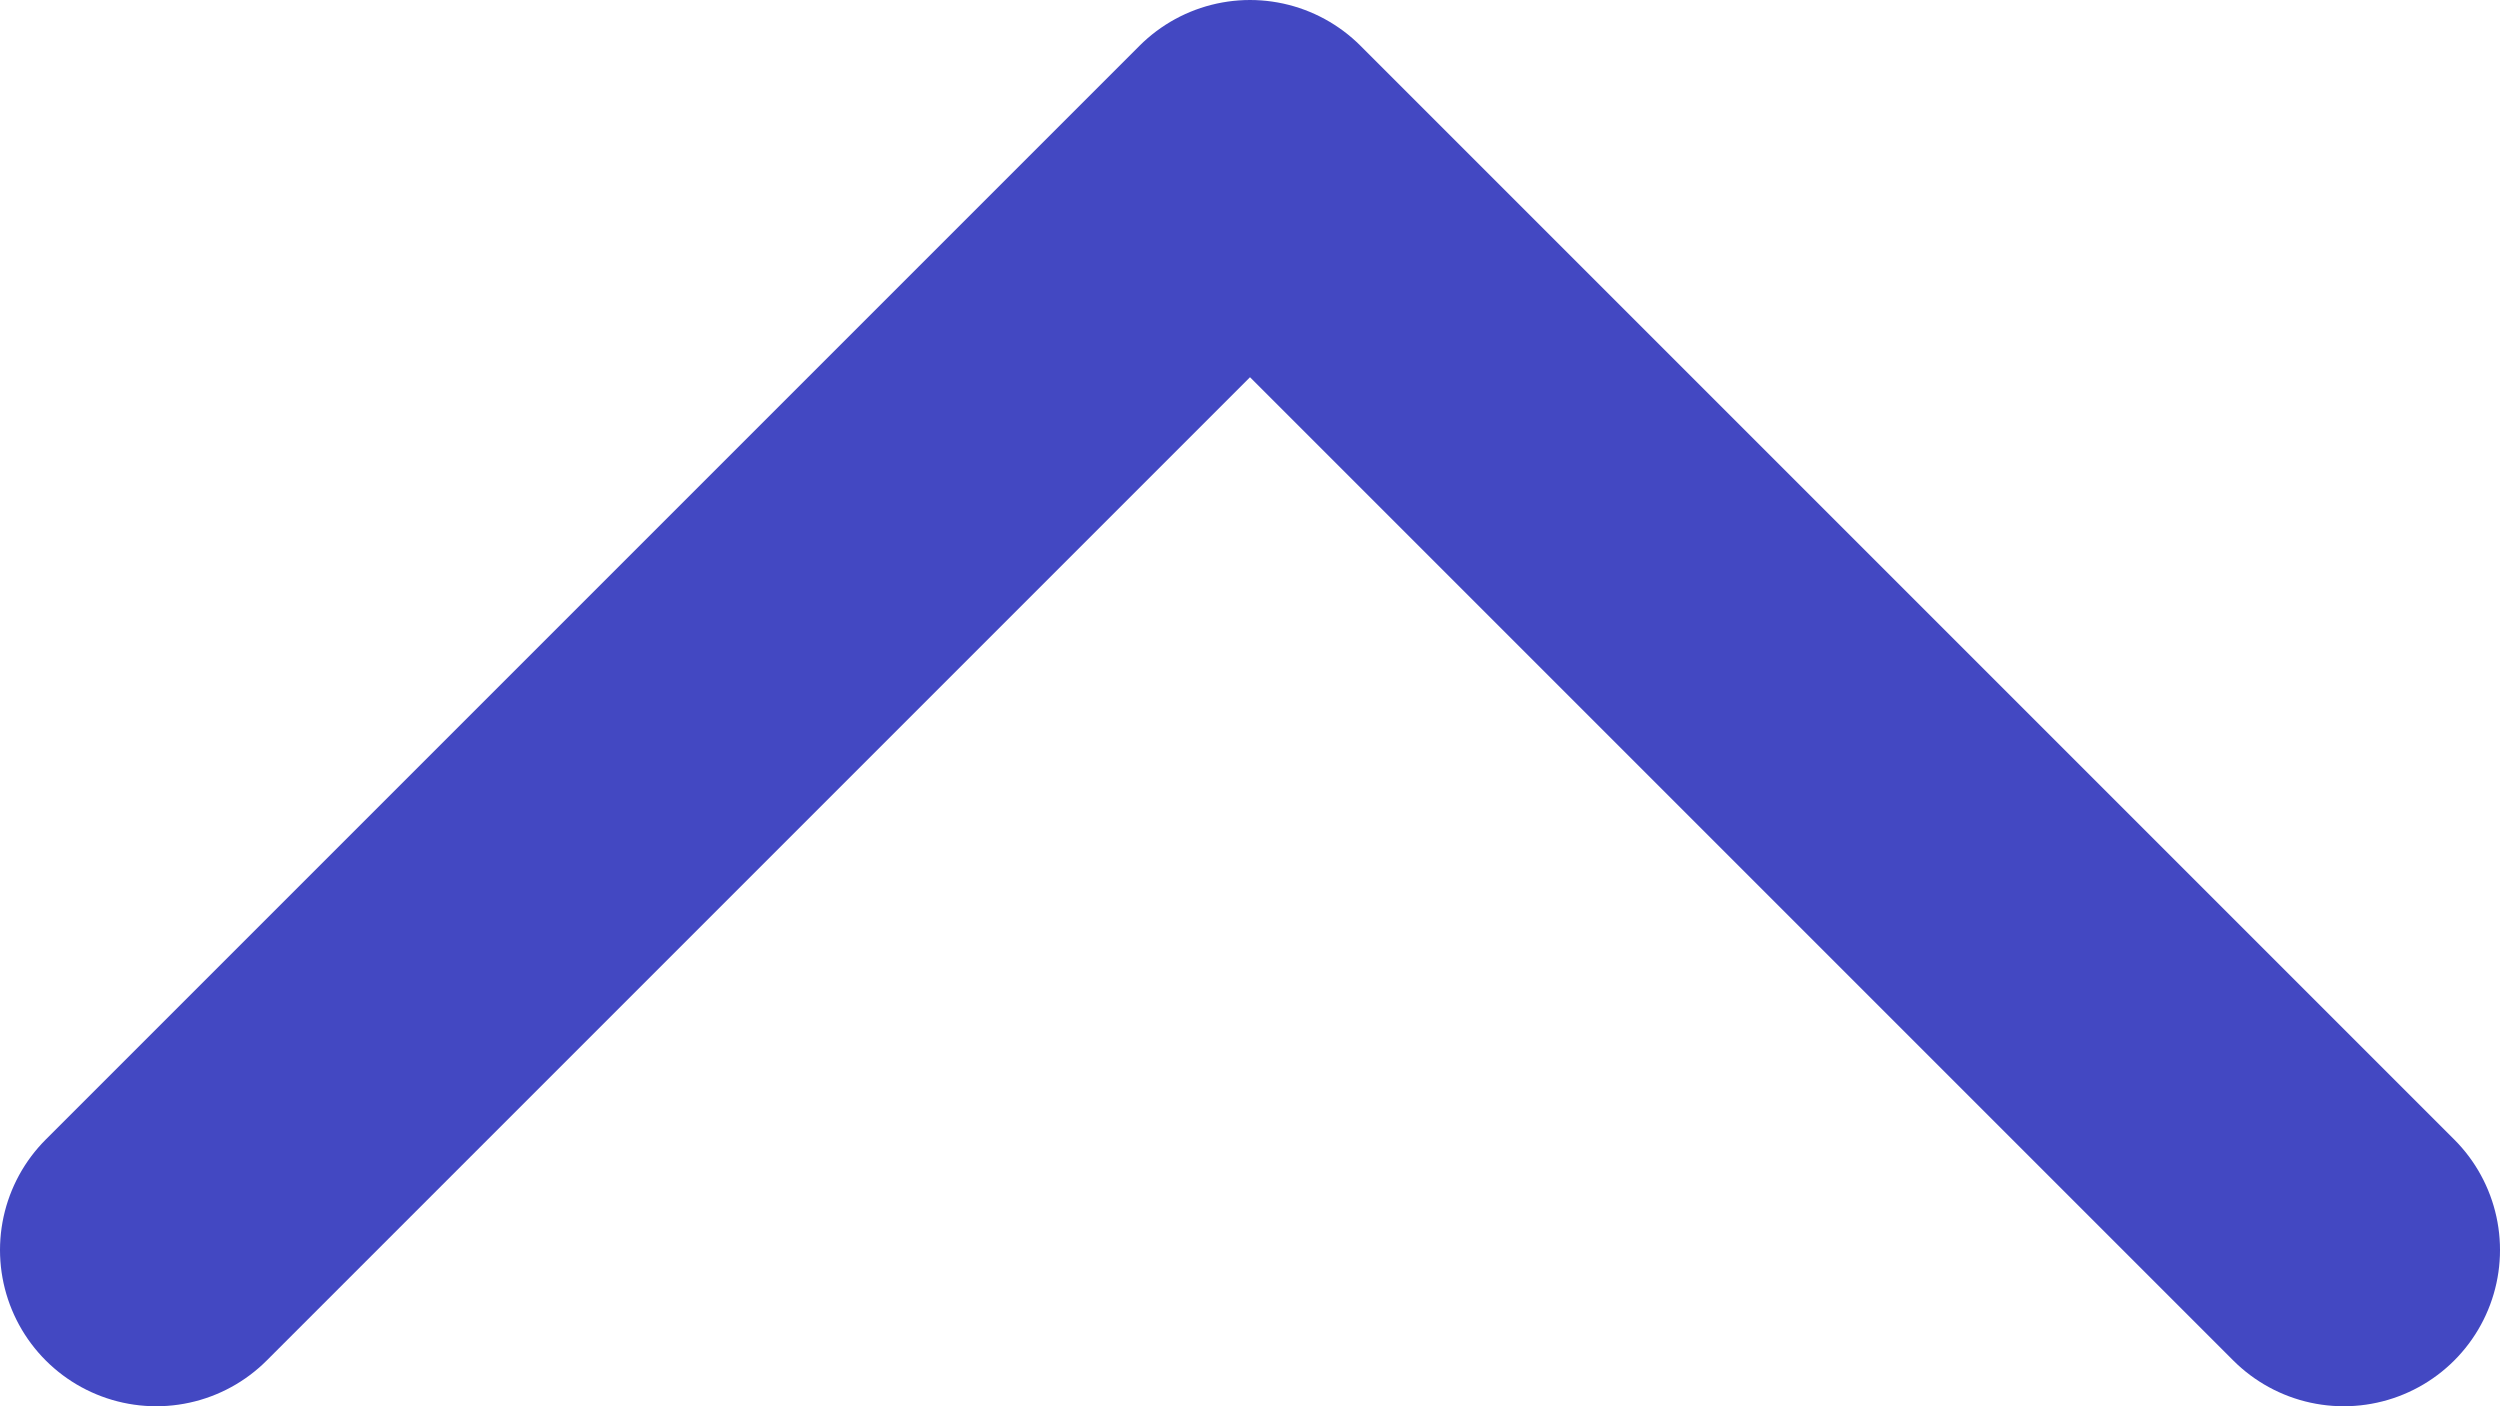 <svg width="16" height="9" viewBox="0 0 16 9" fill="none" xmlns="http://www.w3.org/2000/svg">
<path d="M1 8L8 1L15 8" stroke="#4348C2" stroke-width="2" stroke-linecap="round" stroke-linejoin="round"/>
</svg>
